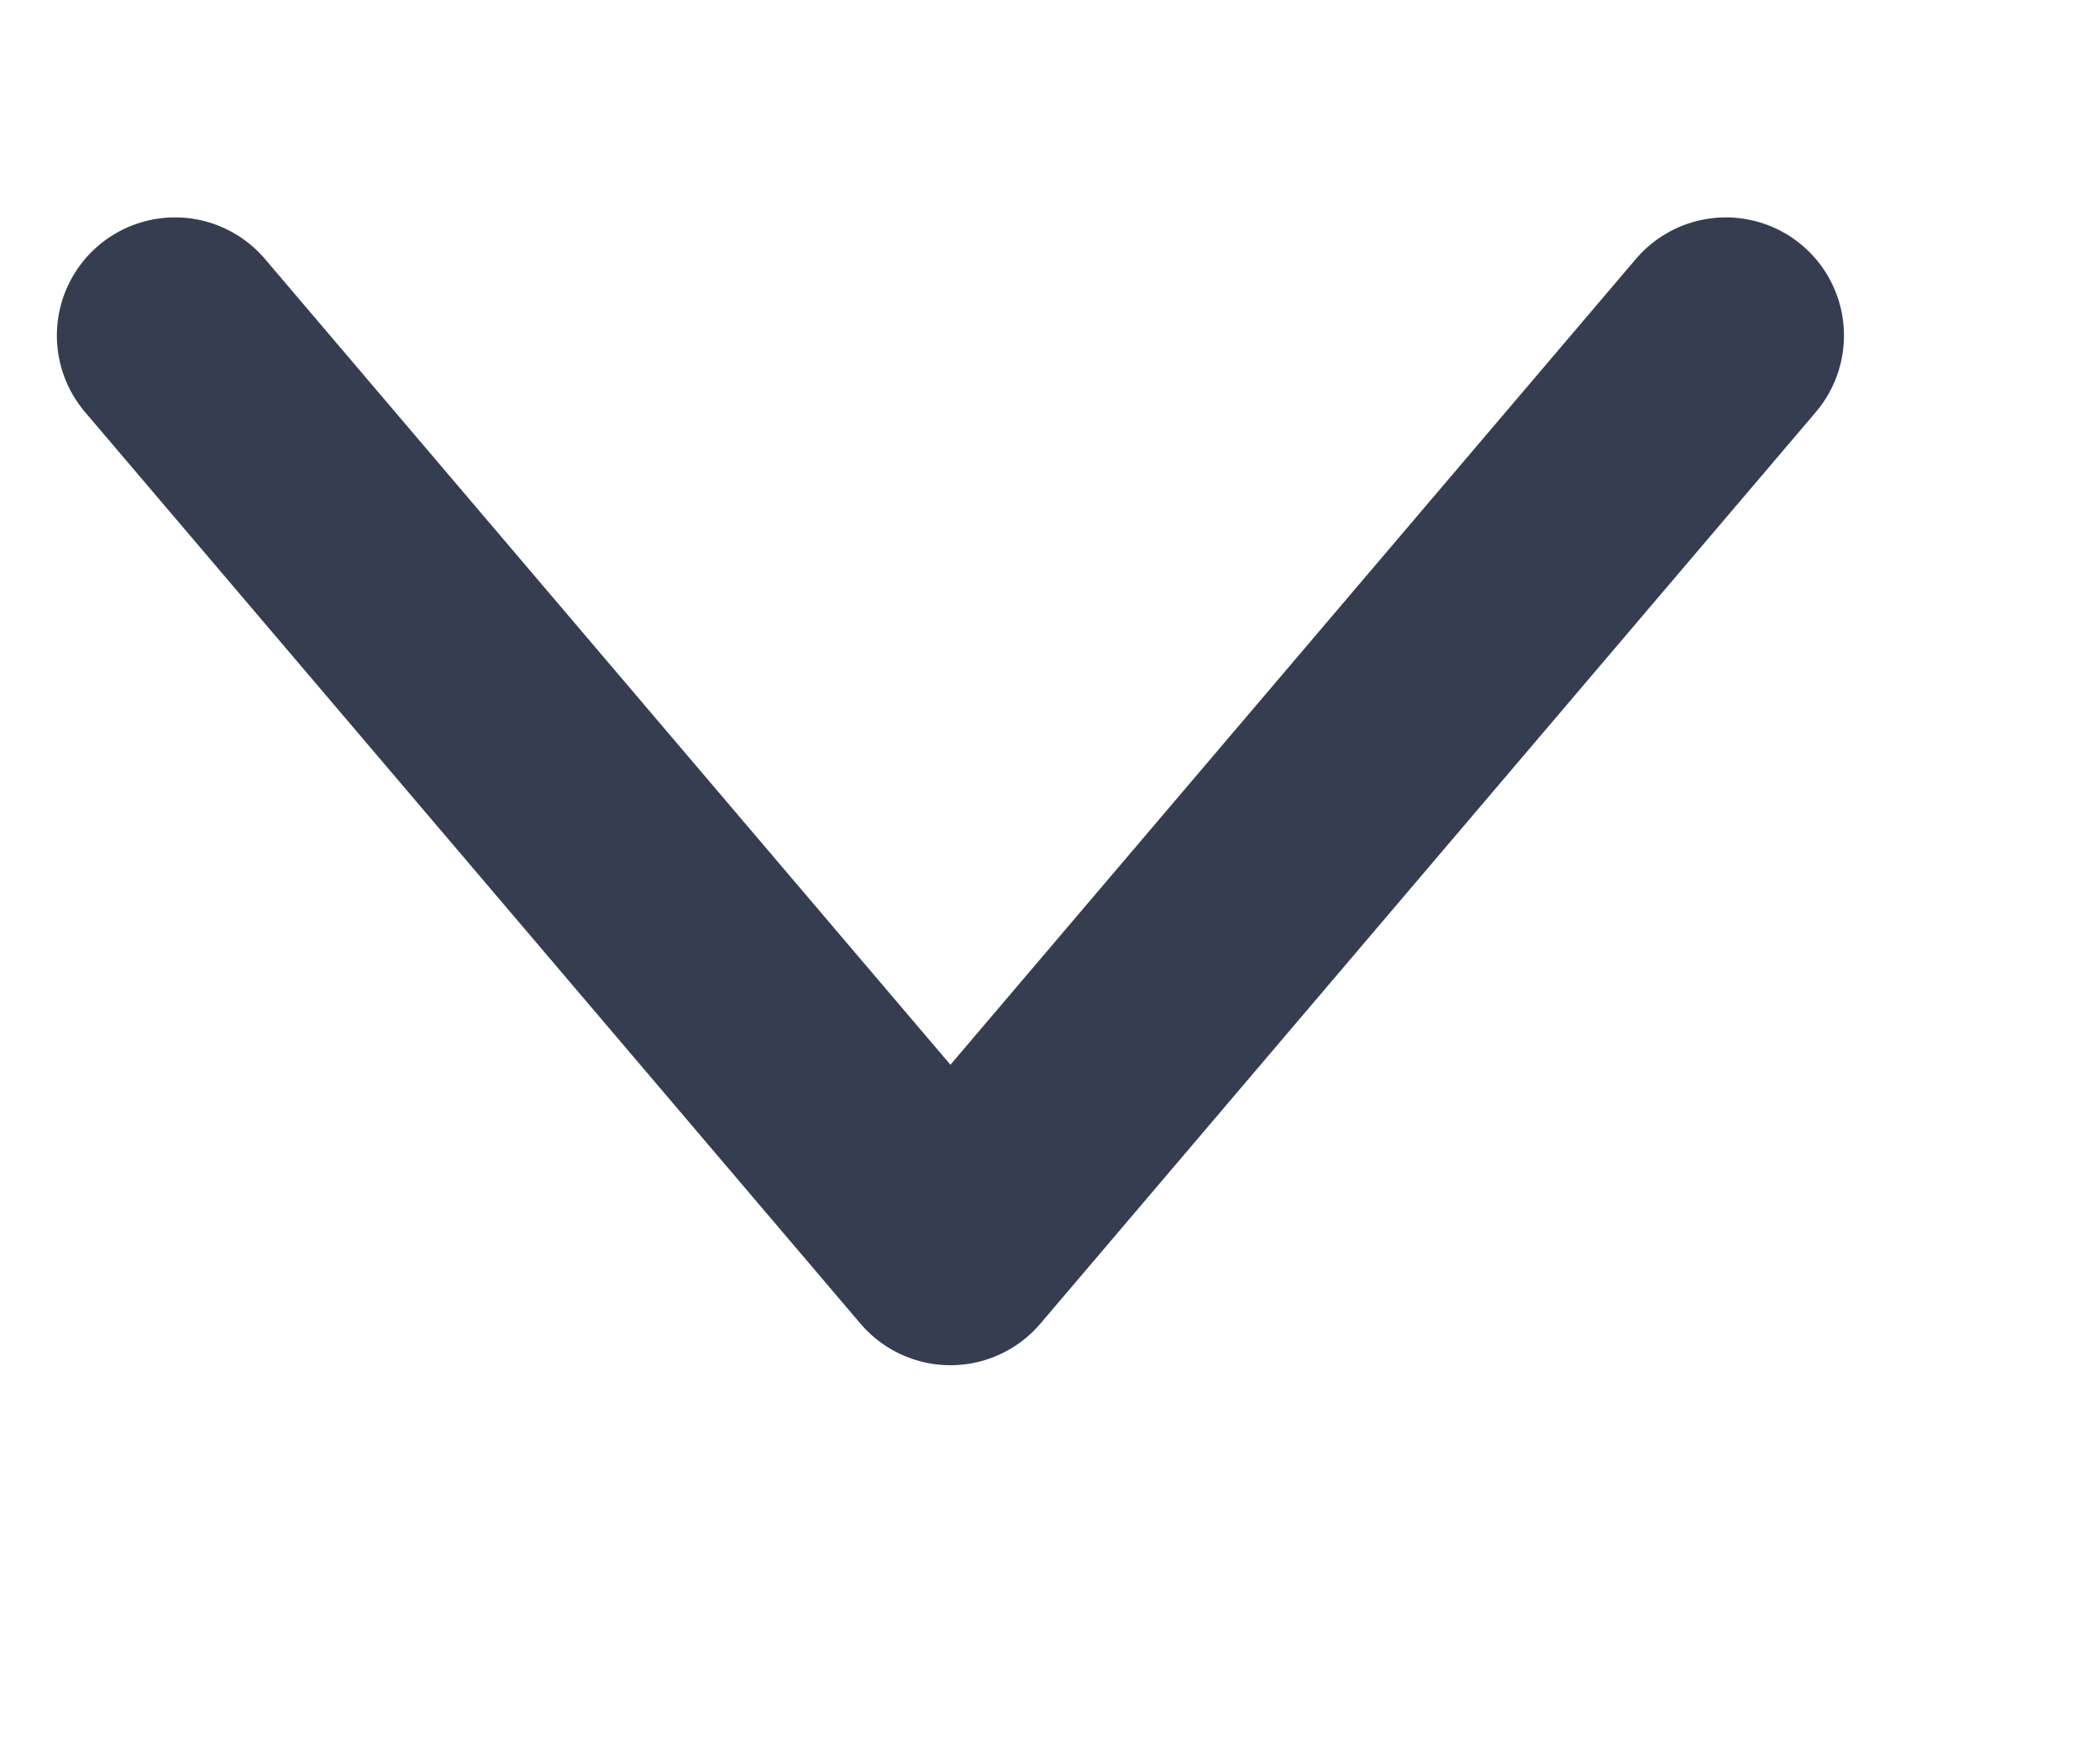 <?xml version="1.0" encoding="UTF-8"?>
<svg width="12" height="10" viewBox="0 0 12 10 " version="1.1" xmlns="http://www.w3.org/2000/svg" xmlns:xlink="http://www.w3.org/1999/xlink">
  <polyline id="Path-4" stroke="#363D50" stroke-width="1.35" stroke-linecap="round" fill="none" stroke-linejoin="round" points="9.862 1.917 5.431 7.125 1 1.917"></polyline>
</svg>
